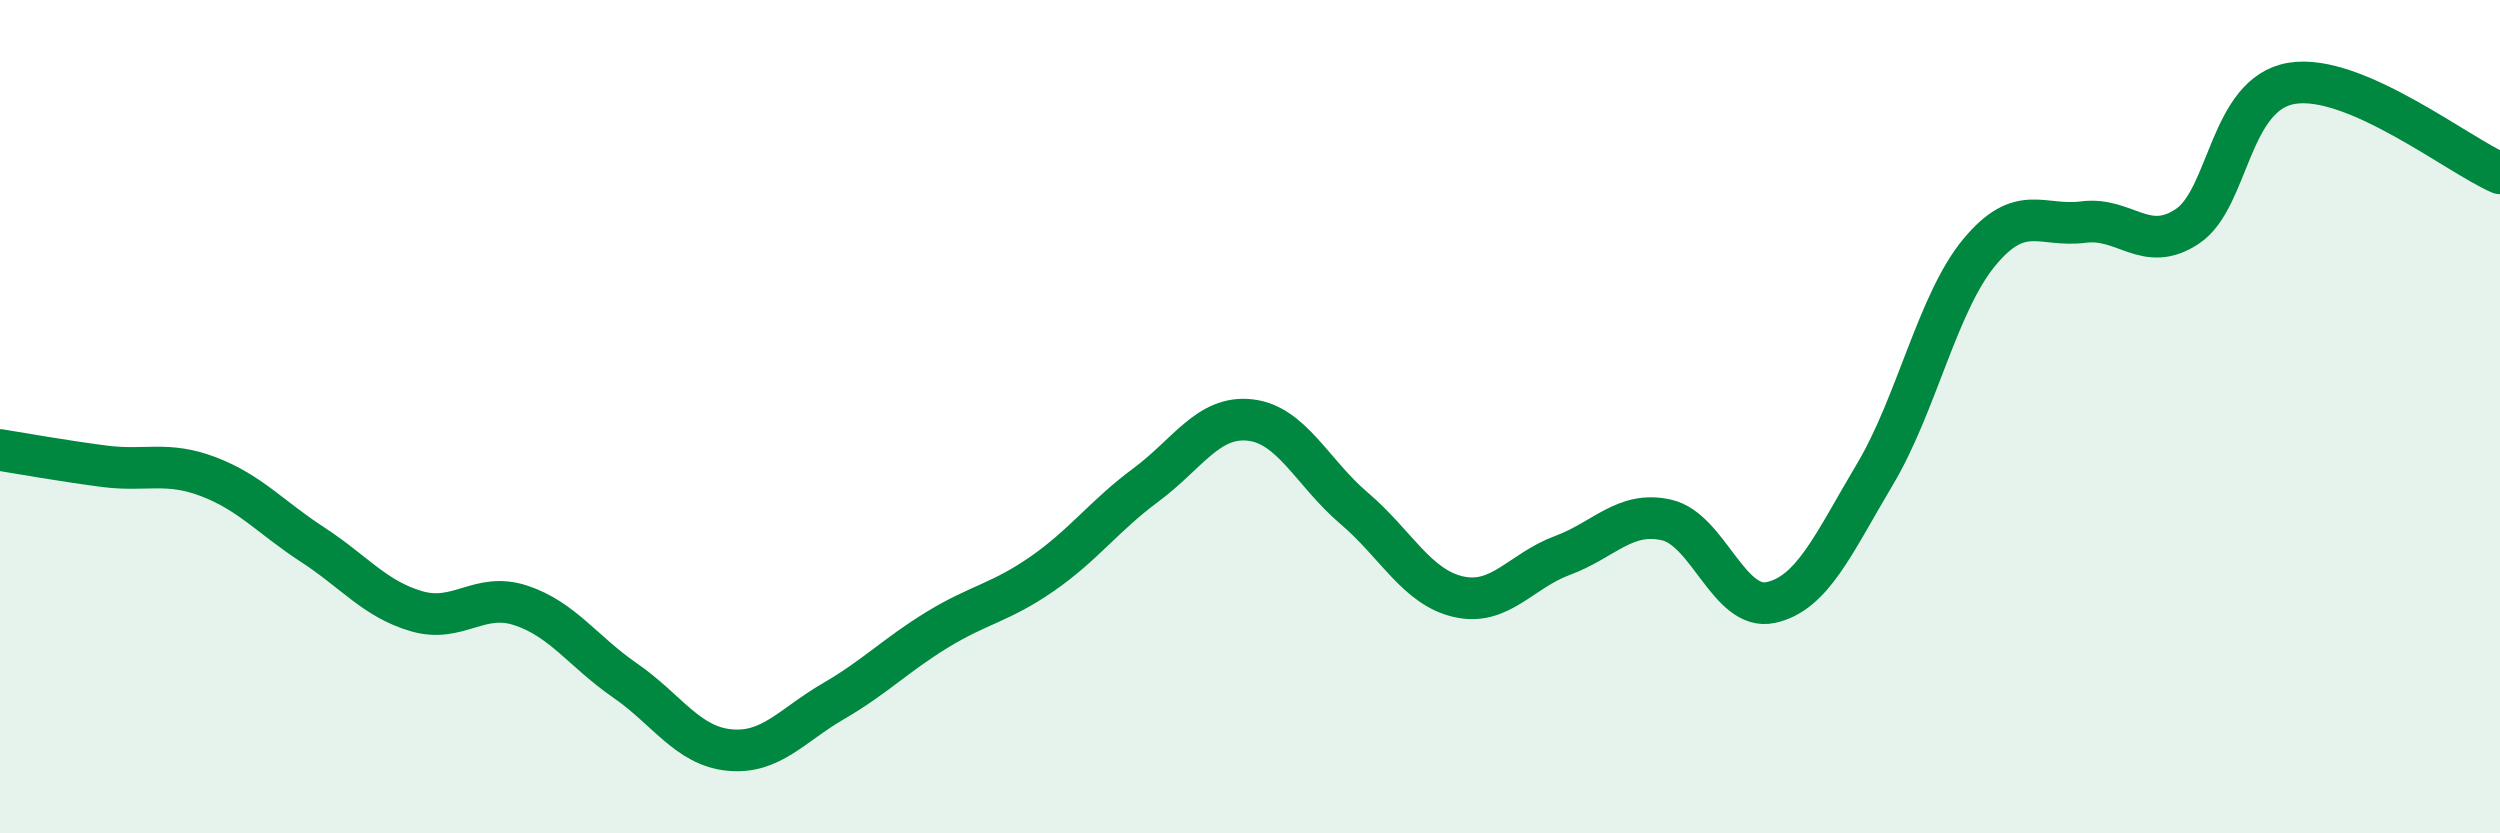 
    <svg width="60" height="20" viewBox="0 0 60 20" xmlns="http://www.w3.org/2000/svg">
      <path
        d="M 0,10.8 C 0.5,10.88 1.5,11.06 2.5,11.19 C 3.5,11.32 4,11.06 5,11.44 C 6,11.82 6.5,12.42 7.5,13.07 C 8.5,13.72 9,14.38 10,14.67 C 11,14.96 11.5,14.2 12.5,14.53 C 13.5,14.86 14,15.64 15,16.33 C 16,17.02 16.5,17.9 17.5,18 C 18.5,18.1 19,17.41 20,16.83 C 21,16.25 21.5,15.72 22.5,15.11 C 23.5,14.5 24,14.47 25,13.78 C 26,13.09 26.5,12.38 27.5,11.64 C 28.5,10.9 29,9.97 30,10.08 C 31,10.19 31.5,11.35 32.5,12.2 C 33.5,13.05 34,14.09 35,14.32 C 36,14.55 36.5,13.7 37.5,13.33 C 38.5,12.96 39,12.25 40,12.48 C 41,12.71 41.5,14.68 42.5,14.46 C 43.5,14.24 44,13.06 45,11.38 C 46,9.7 46.5,7.27 47.5,6.06 C 48.5,4.85 49,5.46 50,5.33 C 51,5.2 51.5,6.1 52.5,5.43 C 53.5,4.76 53.5,2.25 55,2 C 56.5,1.75 59,3.73 60,4.16L60 20L0 20Z"
        fill="#008740"
        opacity="0.1"
        stroke-linecap="round"
        stroke-linejoin="round"
      />
      <path
        d="M 0,10.8 C 0.5,10.88 1.5,11.06 2.5,11.19 C 3.5,11.32 4,11.06 5,11.44 C 6,11.82 6.5,12.42 7.5,13.07 C 8.5,13.72 9,14.38 10,14.67 C 11,14.96 11.5,14.2 12.5,14.53 C 13.5,14.86 14,15.64 15,16.33 C 16,17.02 16.5,17.9 17.5,18 C 18.5,18.1 19,17.41 20,16.83 C 21,16.25 21.5,15.72 22.5,15.11 C 23.5,14.5 24,14.47 25,13.78 C 26,13.09 26.5,12.38 27.5,11.64 C 28.5,10.9 29,9.97 30,10.08 C 31,10.19 31.5,11.35 32.5,12.2 C 33.5,13.05 34,14.09 35,14.32 C 36,14.55 36.5,13.7 37.5,13.33 C 38.5,12.96 39,12.25 40,12.48 C 41,12.71 41.5,14.68 42.5,14.46 C 43.5,14.24 44,13.06 45,11.38 C 46,9.7 46.5,7.27 47.5,6.06 C 48.5,4.85 49,5.46 50,5.33 C 51,5.2 51.5,6.1 52.5,5.43 C 53.5,4.76 53.5,2.25 55,2 C 56.5,1.75 59,3.73 60,4.16"
        stroke="#008740"
        stroke-width="1"
        fill="none"
        stroke-linecap="round"
        stroke-linejoin="round"
      />
    </svg>
  